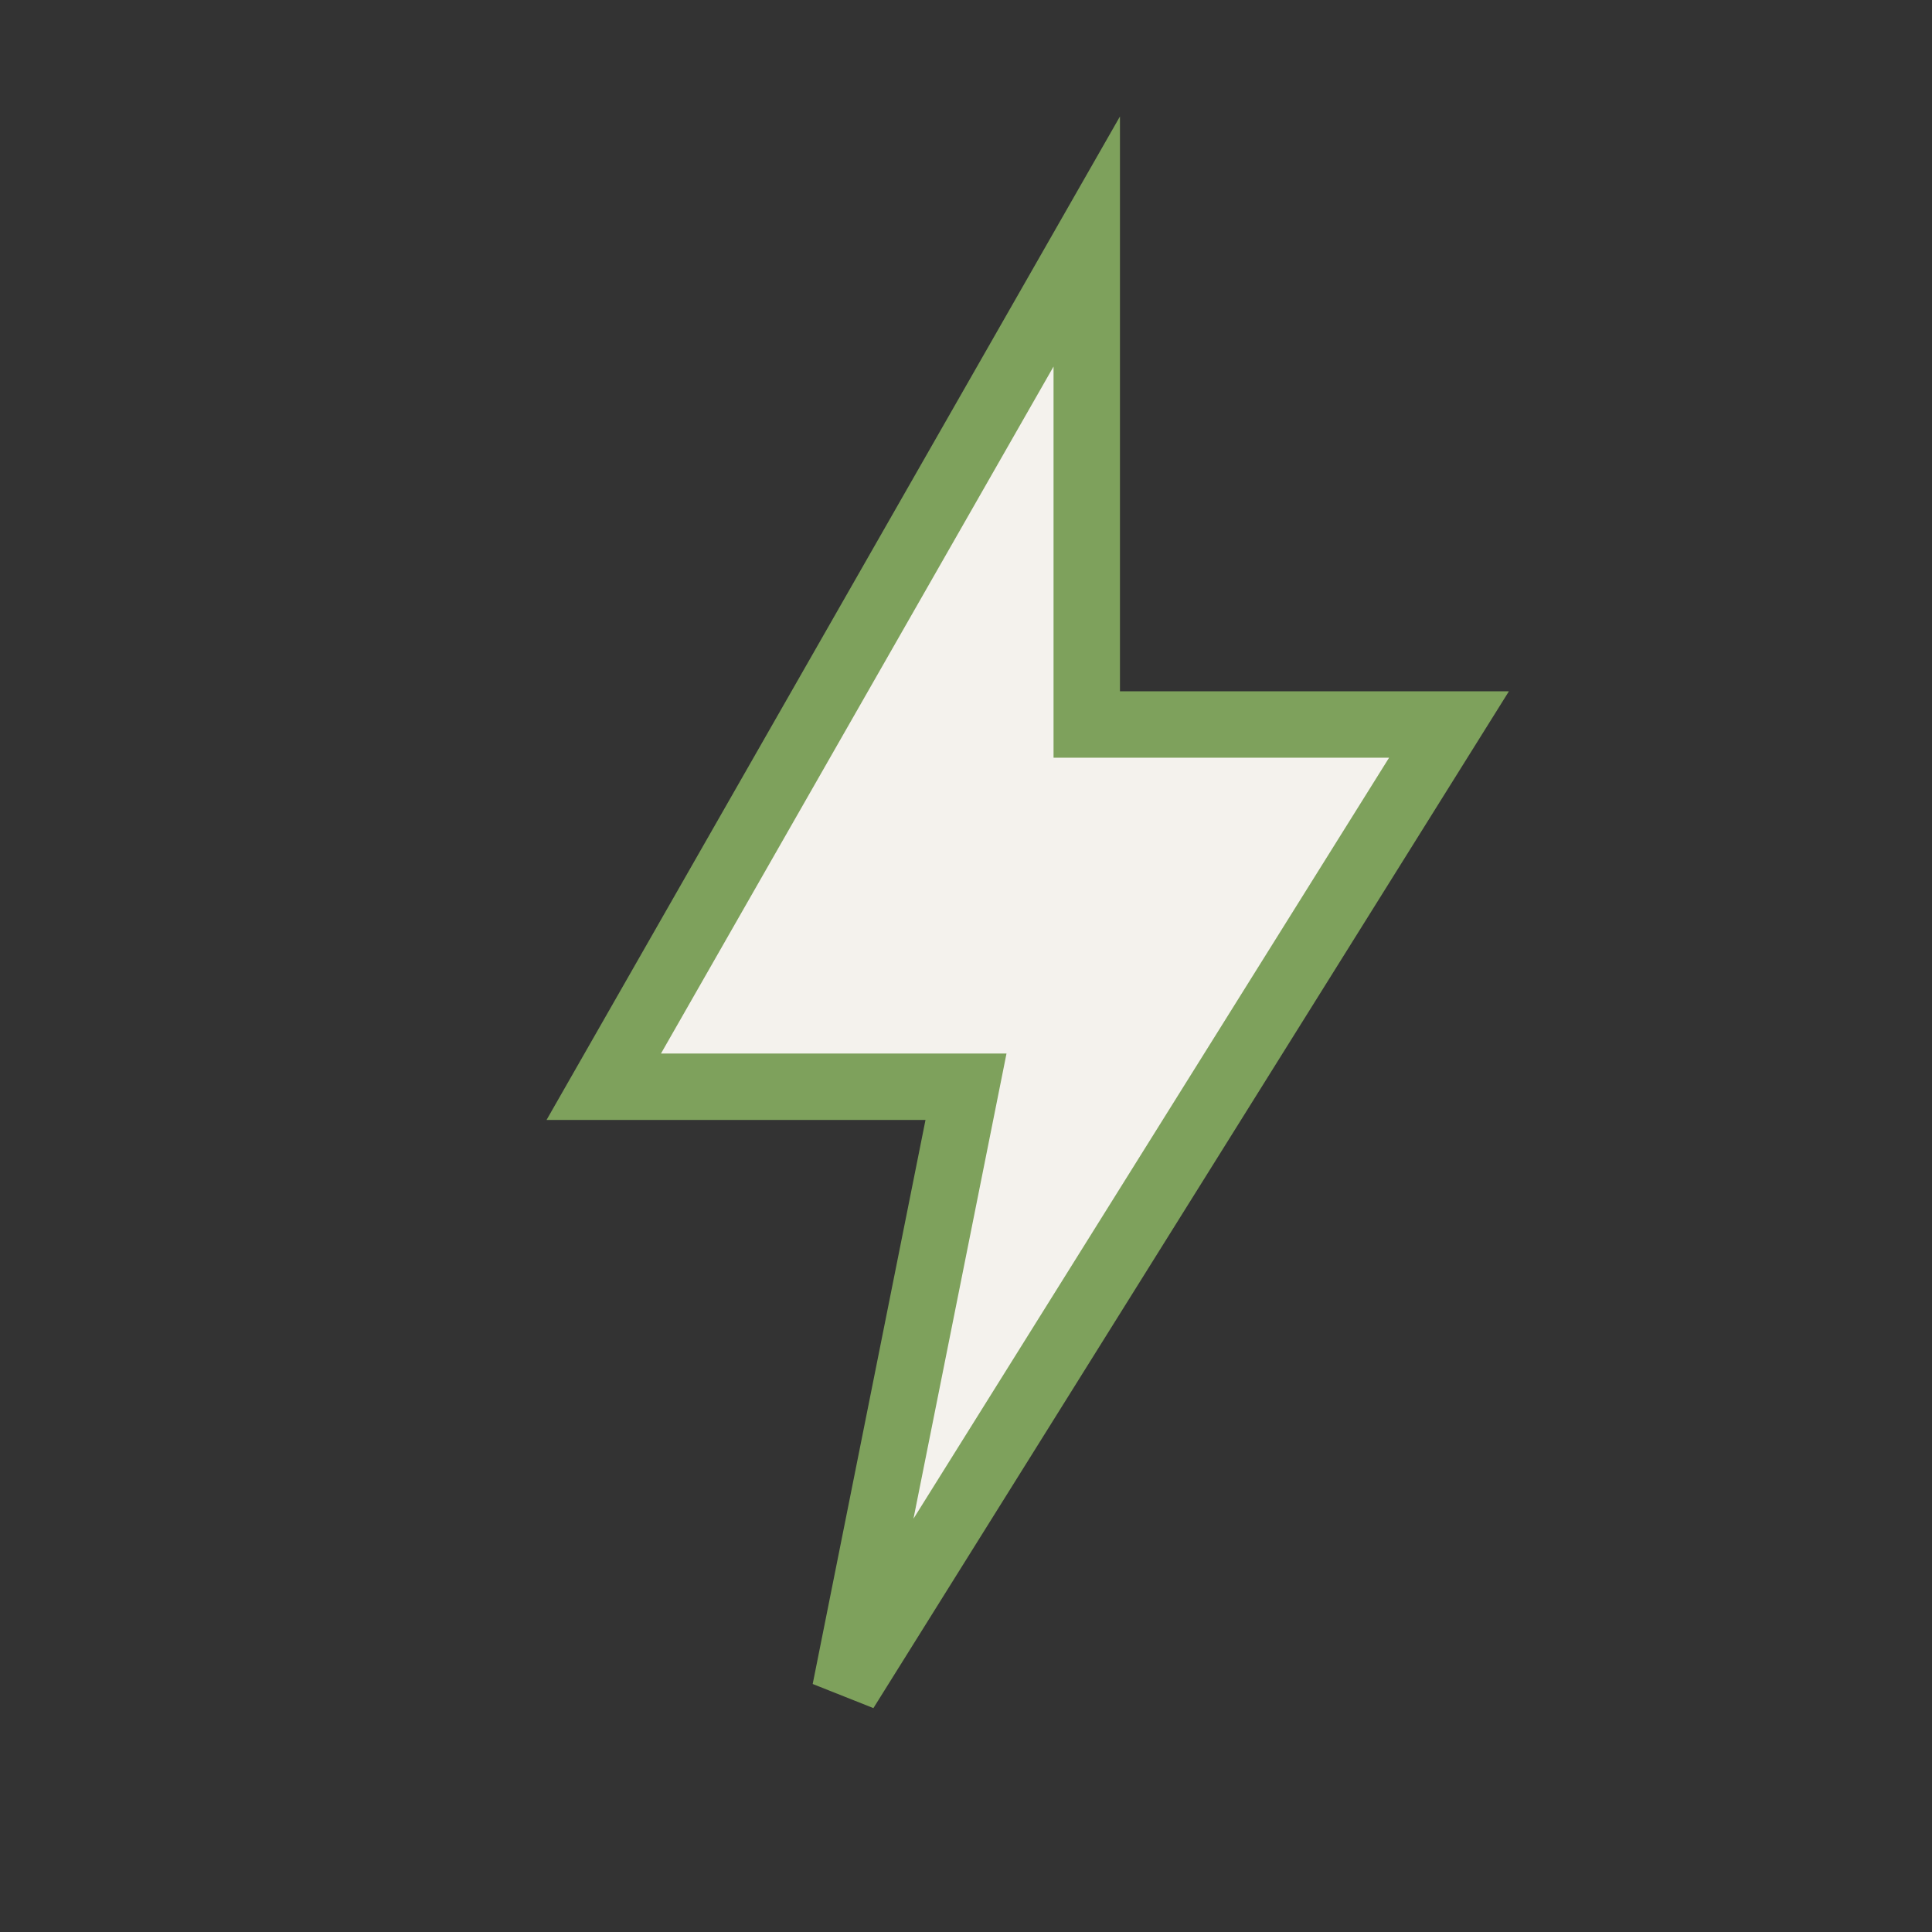 <?xml version="1.0" encoding="UTF-8"?>
<svg xmlns="http://www.w3.org/2000/svg" width="32" height="32" viewBox="0 0 32 32"><rect x="0" y="0" width="32" height="32" fill="#333333" stroke="none"/><polygon points="18,4 10,18 16,18 14,28 24,12 18,12" fill="#F4F2ED" stroke="#7EA15C" stroke-width="1.1"/></svg>